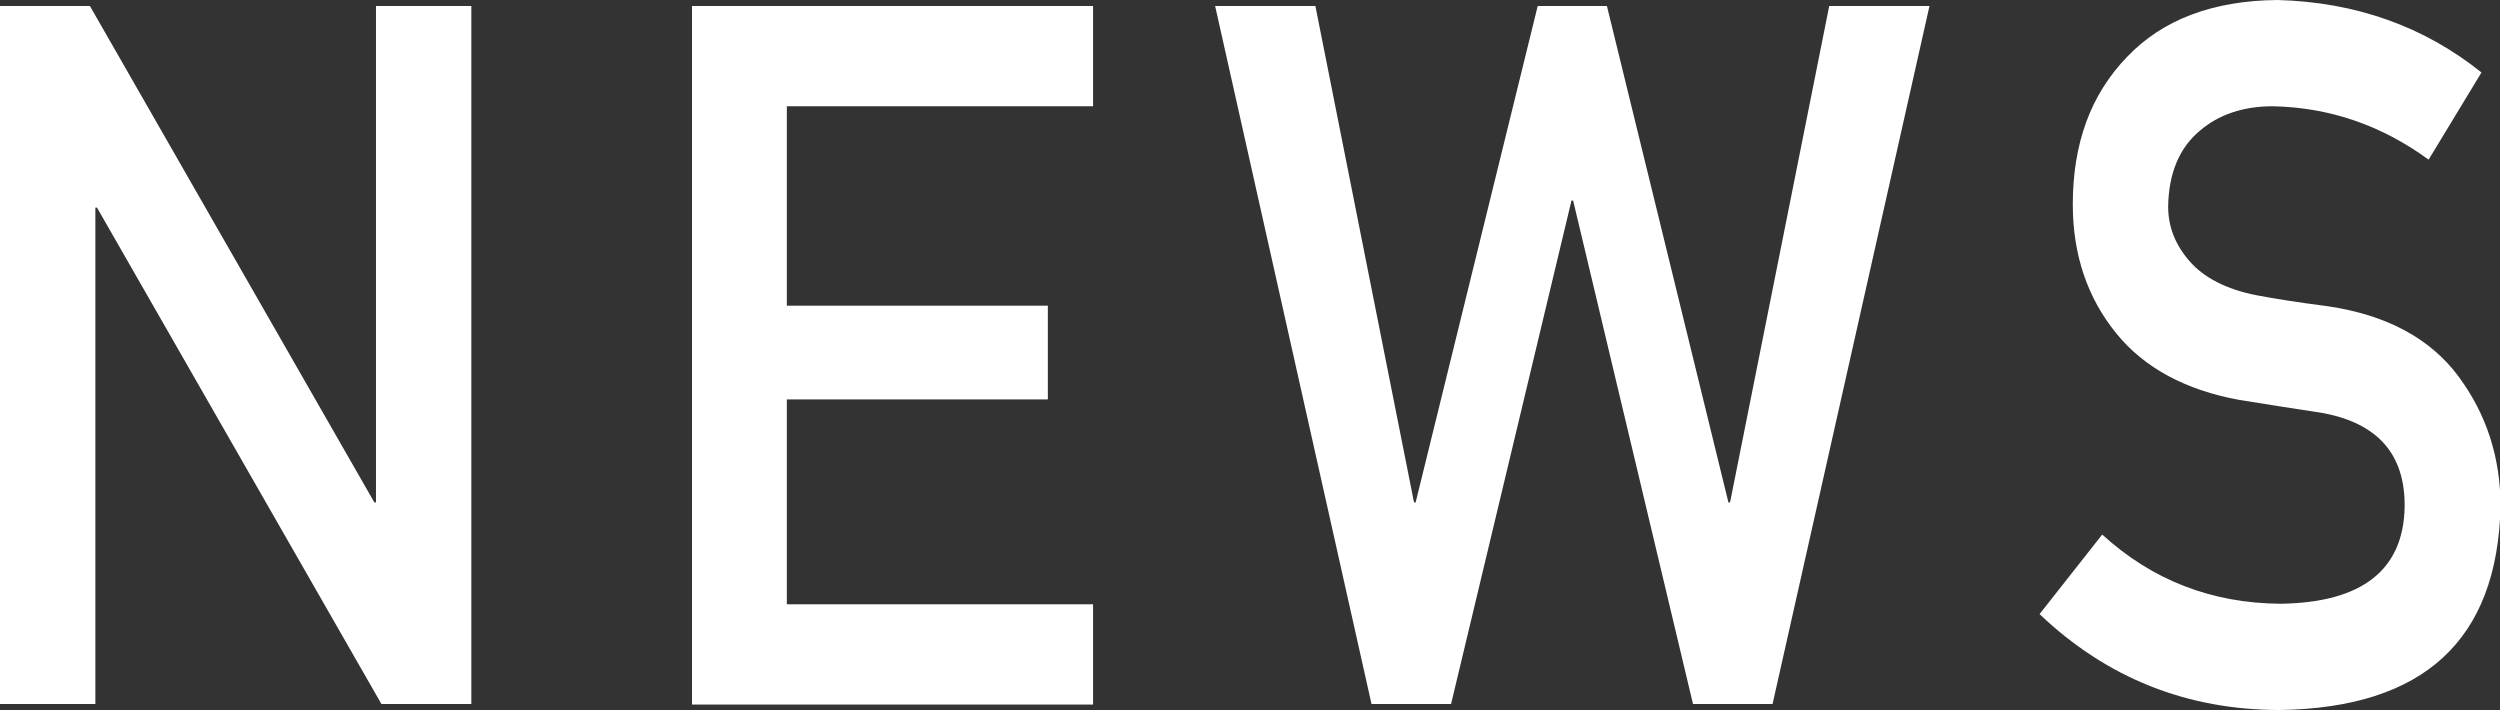 <?xml version="1.0" encoding="UTF-8"?><svg id="_レイヤー_1" xmlns="http://www.w3.org/2000/svg" viewBox="0 0 45.88 13.03"><rect x="0" y="0" width="45.88" height="13.03" fill="#333333" stroke="none"/><defs><style>.cls-1{fill:#fff;}</style></defs><path class="cls-1" d="m0,.11h1.65l5.22,9.11h.03V.11h1.75v12.81h-1.65L1.78,3.81h-.03v9.11H0V.11Z"/><path class="cls-1" d="m12.7.11h7.36v1.84h-5.62v3.66h4.79v1.72h-4.79v3.76h5.62v1.84h-7.36V.11Z"/><path class="cls-1" d="m22.3.11h1.84l1.81,9.11h.03L28.22.11h1.27l2.23,9.11h.03L33.57.11h1.84l-2.88,12.81h-1.46l-2.2-9.24h-.03l-2.21,9.24h-1.46L22.3.11Z"/><path class="cls-1" d="m41.85,11.08c1.5-.02,2.26-.62,2.28-1.78.01-.96-.49-1.53-1.5-1.72-.46-.07-.97-.15-1.53-.24-.99-.18-1.75-.59-2.26-1.22-.53-.65-.8-1.44-.8-2.37,0-1.12.33-2.02,1-2.71.65-.68,1.57-1.03,2.76-1.04,1.43.04,2.68.48,3.74,1.33l-.97,1.6c-.86-.63-1.82-.96-2.86-.98-.54,0-.99.15-1.34.45-.37.31-.57.77-.58,1.39,0,.37.13.7.39,1,.26.3.67.52,1.24.63.32.06.75.13,1.3.2,1.08.16,1.88.59,2.4,1.29.51.69.77,1.48.77,2.39-.06,2.45-1.41,3.69-4.05,3.73-1.71,0-3.18-.59-4.41-1.76l1.15-1.46c.92.84,2.01,1.26,3.27,1.27Z"/></svg>